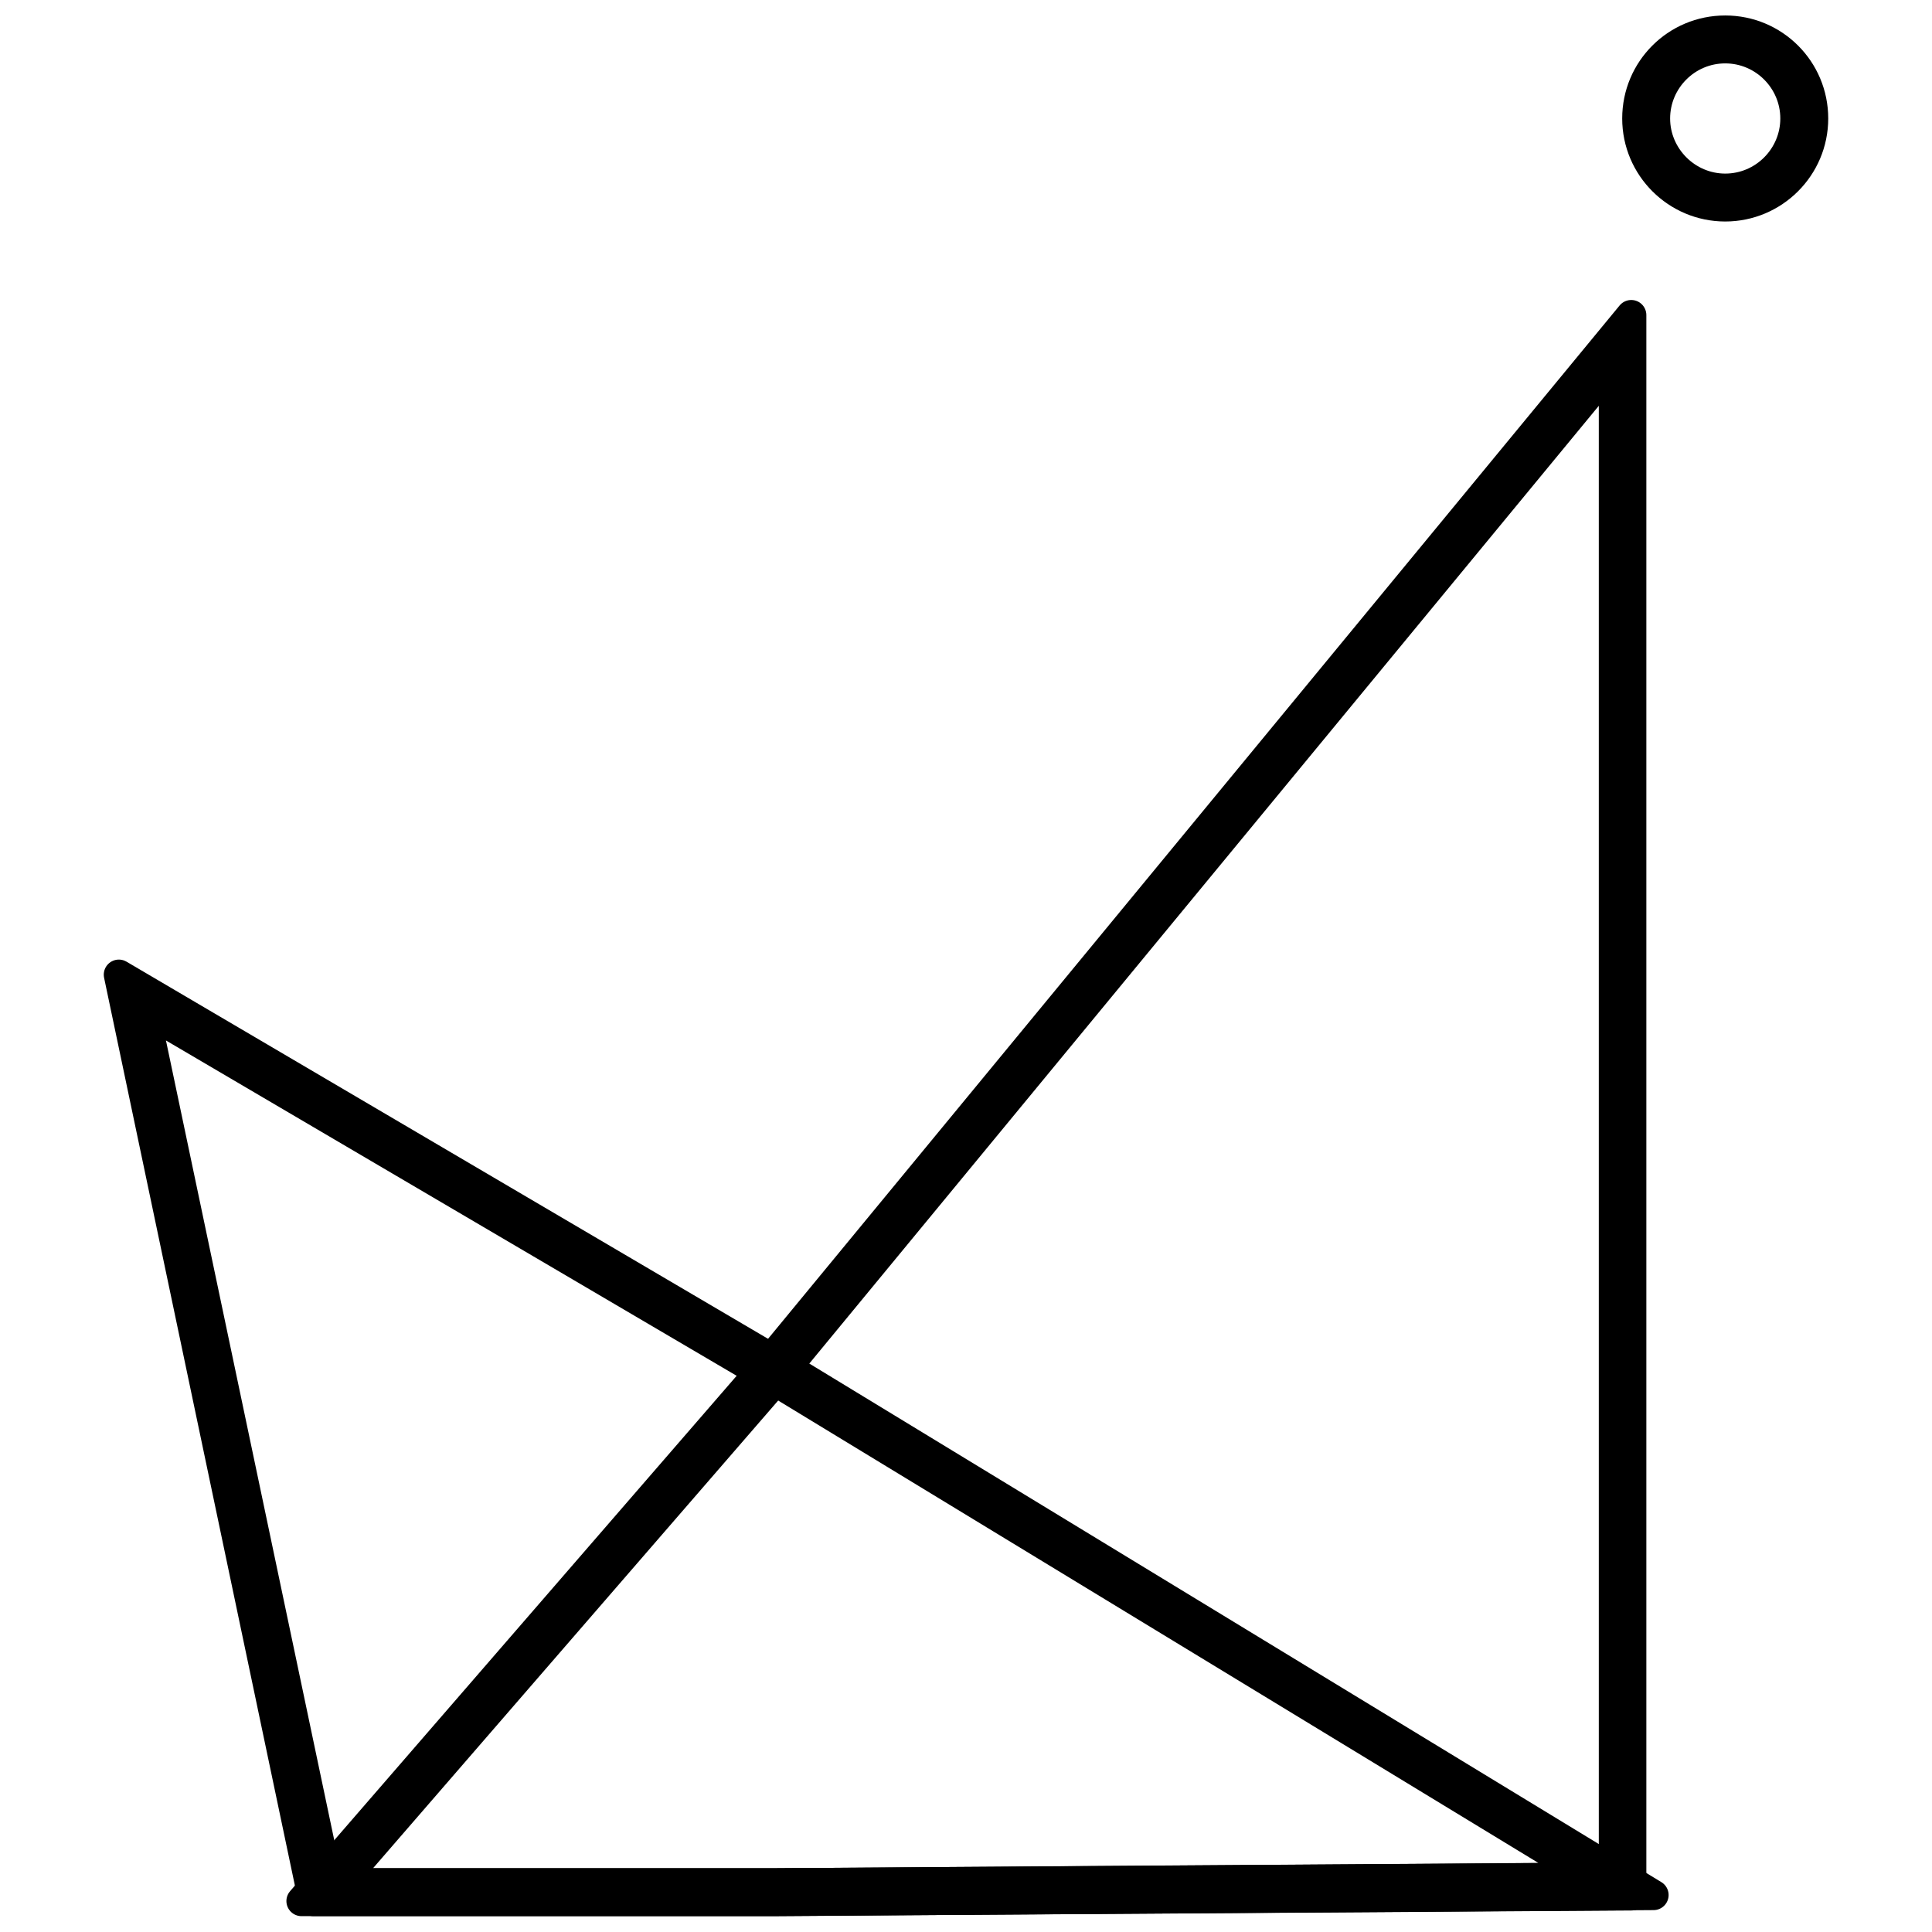 <?xml version="1.0" encoding="UTF-8"?>
<!-- Generator: Adobe Illustrator 27.9.0, SVG Export Plug-In . SVG Version: 6.00 Build 0)  -->
<svg xmlns="http://www.w3.org/2000/svg" xmlns:xlink="http://www.w3.org/1999/xlink" version="1.1" id="Capa_1" x="0px" y="0px" viewBox="0 0 512 512" style="enable-background:new 0 0 512 512;" xml:space="preserve">
<style type="text/css">
	.st0{stroke:#000000;stroke-width:8;stroke-linecap:round;stroke-linejoin:round;stroke-miterlimit:10;}
</style>
<g>
	<path class="st0" d="M457.2,54.7c-12.8,0-23.3-10.4-23.3-23.3s10.4-23.3,23.3-23.3s23.3,10.4,23.3,23.3S470,54.7,457.2,54.7z    M457.2,12.8c-10.3,0-18.6,8.4-18.6,18.6s8.4,18.6,18.6,18.6c10.3,0,18.6-8.4,18.6-18.6S467.5,12.8,457.2,12.8z"></path>
	<path class="st0" d="M204.6,503.8l-121.5,0L31.5,258.3L206.2,361l232,141.2L204.6,503.8z M86.9,499.1l117.7,0l217.2-1.5L203.8,365   L38.2,267.7L86.9,499.1z"></path>
	<path class="st0" d="M204.6,503.8l-124.7,0l123.3-142.3l229.1-278v418.8L204.6,503.8z M90.1,499.1l114.5,0l223.1-1.5V96.4   L206.7,364.5L90.1,499.1z"></path>
</g>
</svg>
